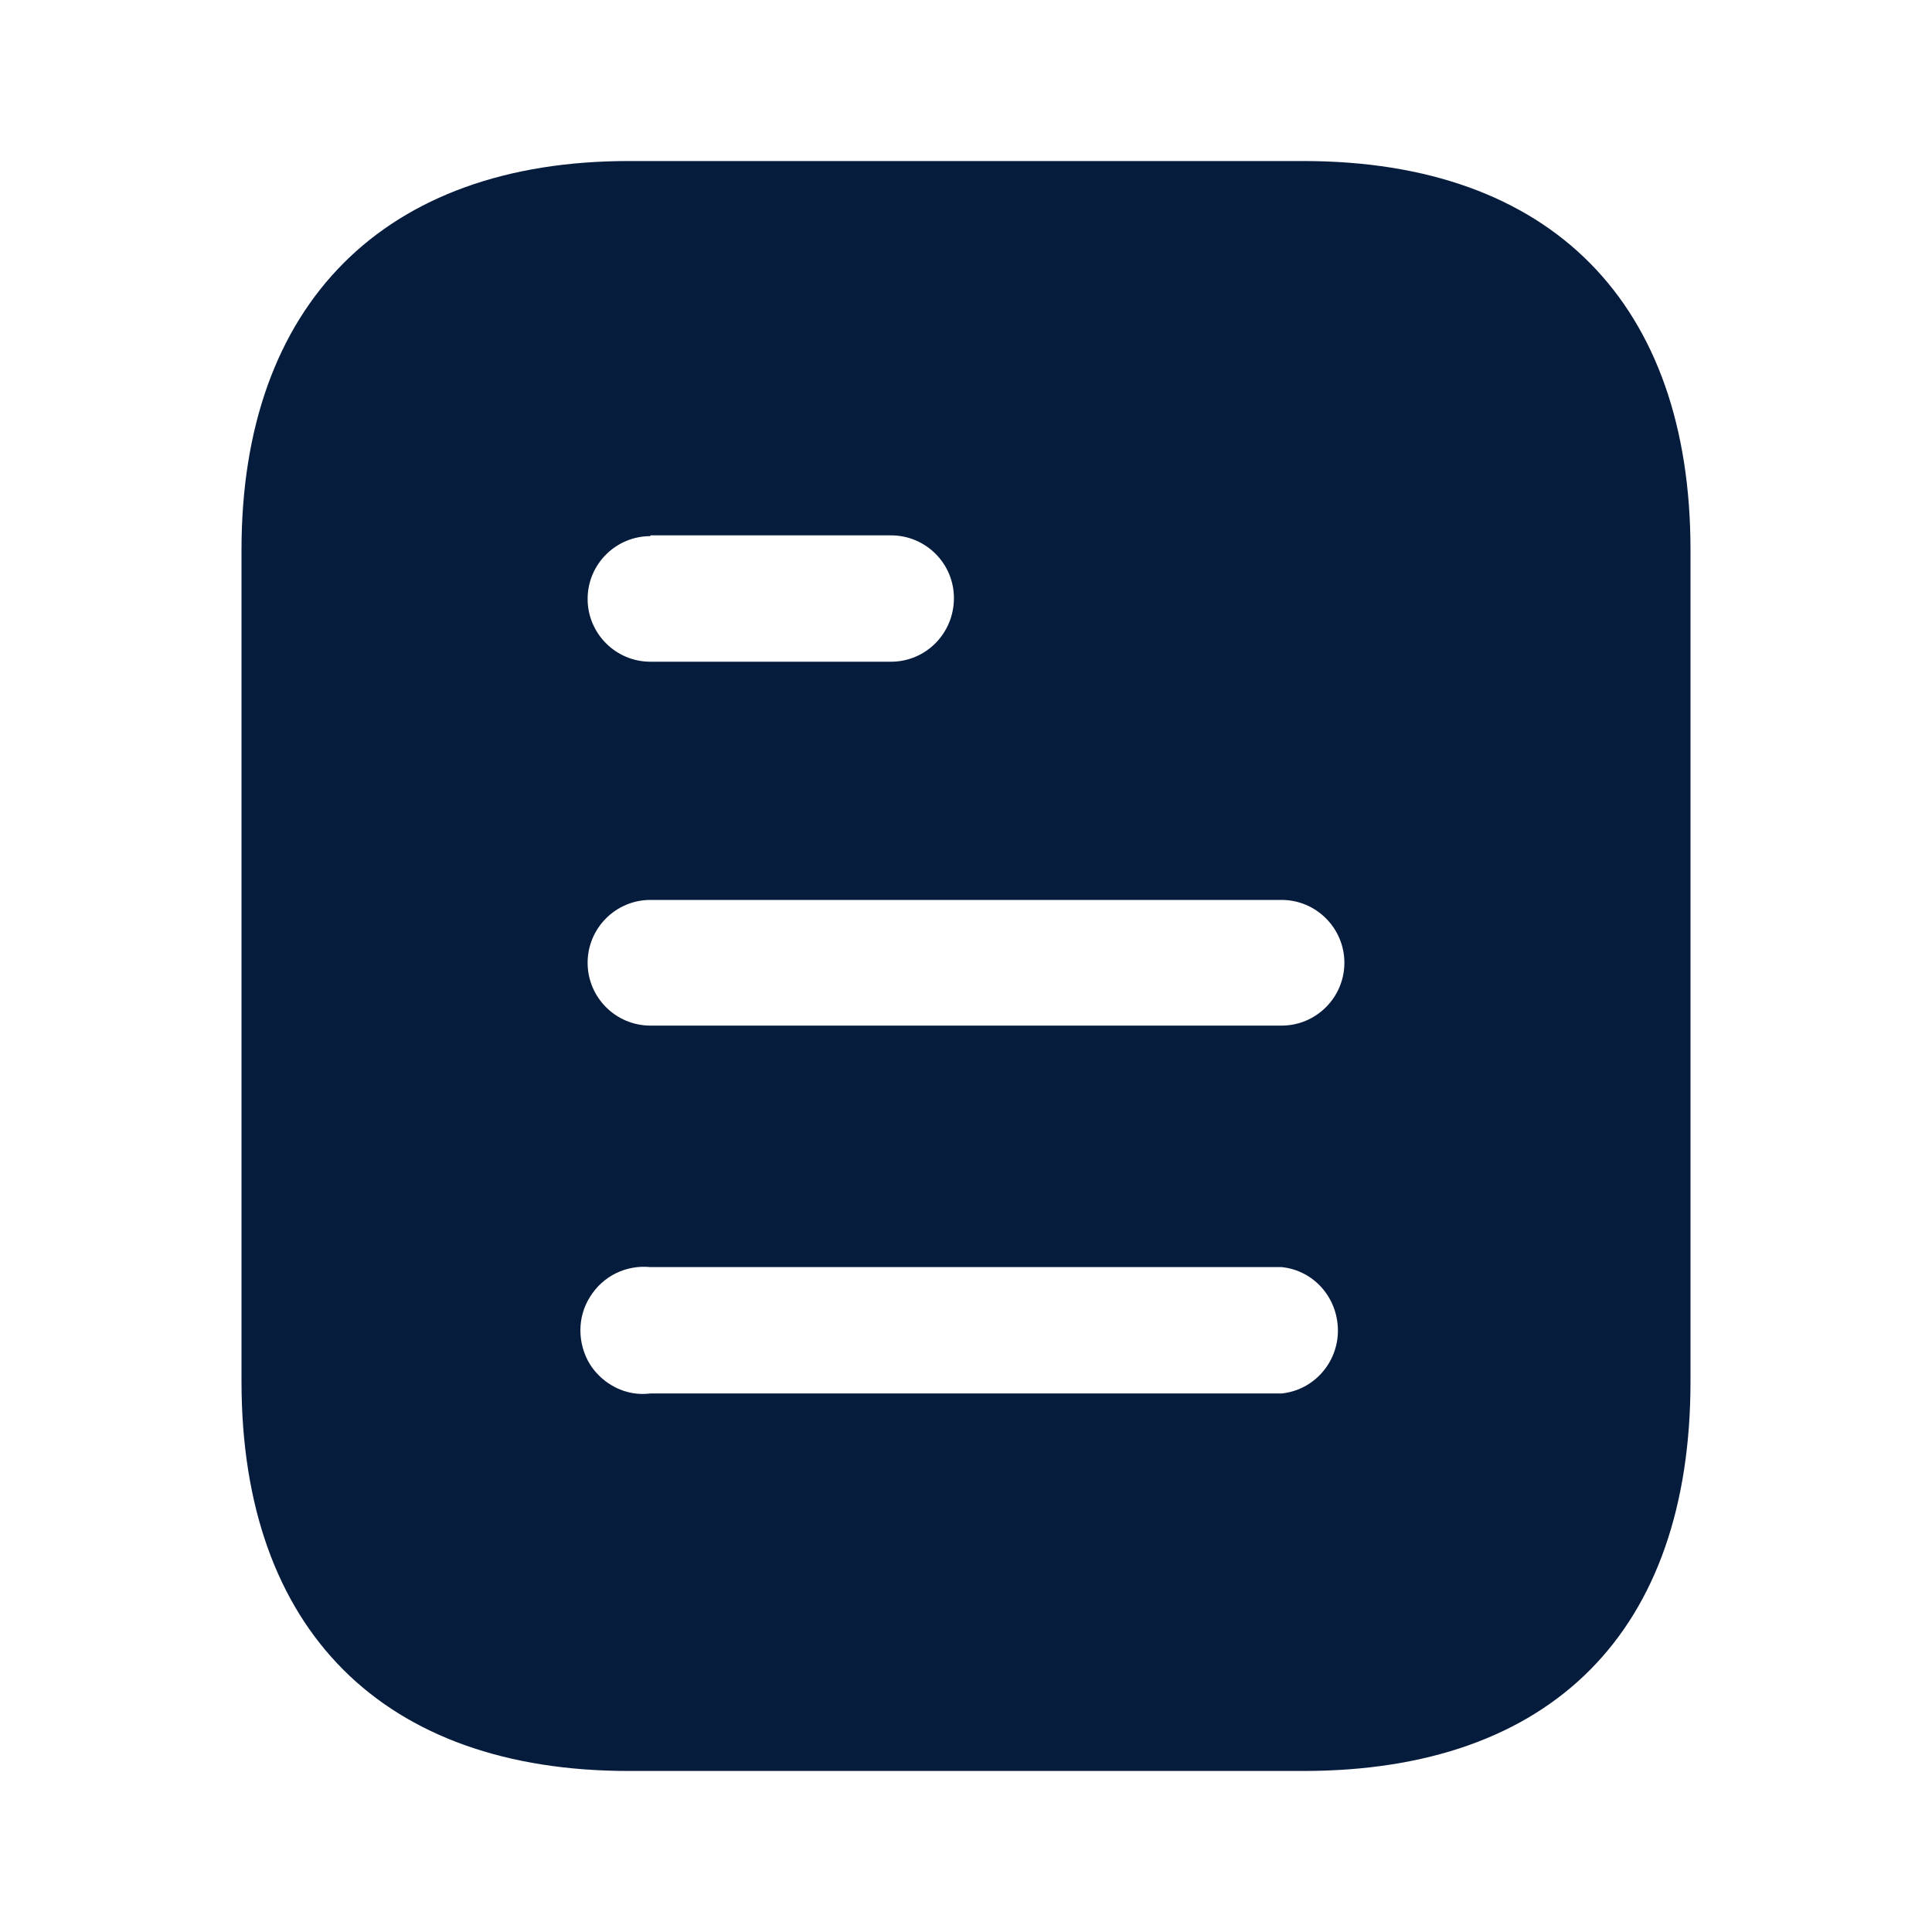<svg width="20" height="20" viewBox="0 0 20 20" fill="none" xmlns="http://www.w3.org/2000/svg">
<path fill-rule="evenodd" clip-rule="evenodd" d="M6.508 1.667H13.492C16.067 1.667 17.5 3.15 17.5 5.692V14.3C17.5 16.883 16.067 18.333 13.492 18.333H6.508C3.975 18.333 2.5 16.883 2.5 14.3V5.692C2.5 3.15 3.975 1.667 6.508 1.667ZM6.733 5.55V5.542H9.224C9.583 5.542 9.875 5.833 9.875 6.191C9.875 6.558 9.583 6.85 9.224 6.85H6.733C6.374 6.85 6.083 6.558 6.083 6.2C6.083 5.842 6.374 5.55 6.733 5.55ZM6.733 10.617H13.267C13.625 10.617 13.917 10.325 13.917 9.967C13.917 9.608 13.625 9.316 13.267 9.316H6.733C6.374 9.316 6.083 9.608 6.083 9.967C6.083 10.325 6.374 10.617 6.733 10.617ZM6.733 14.425H13.267C13.599 14.392 13.85 14.107 13.85 13.775C13.85 13.433 13.599 13.15 13.267 13.117H6.733C6.483 13.092 6.242 13.208 6.108 13.425C5.975 13.633 5.975 13.908 6.108 14.125C6.242 14.333 6.483 14.458 6.733 14.425Z" fill="#061C3D"/>
</svg>
